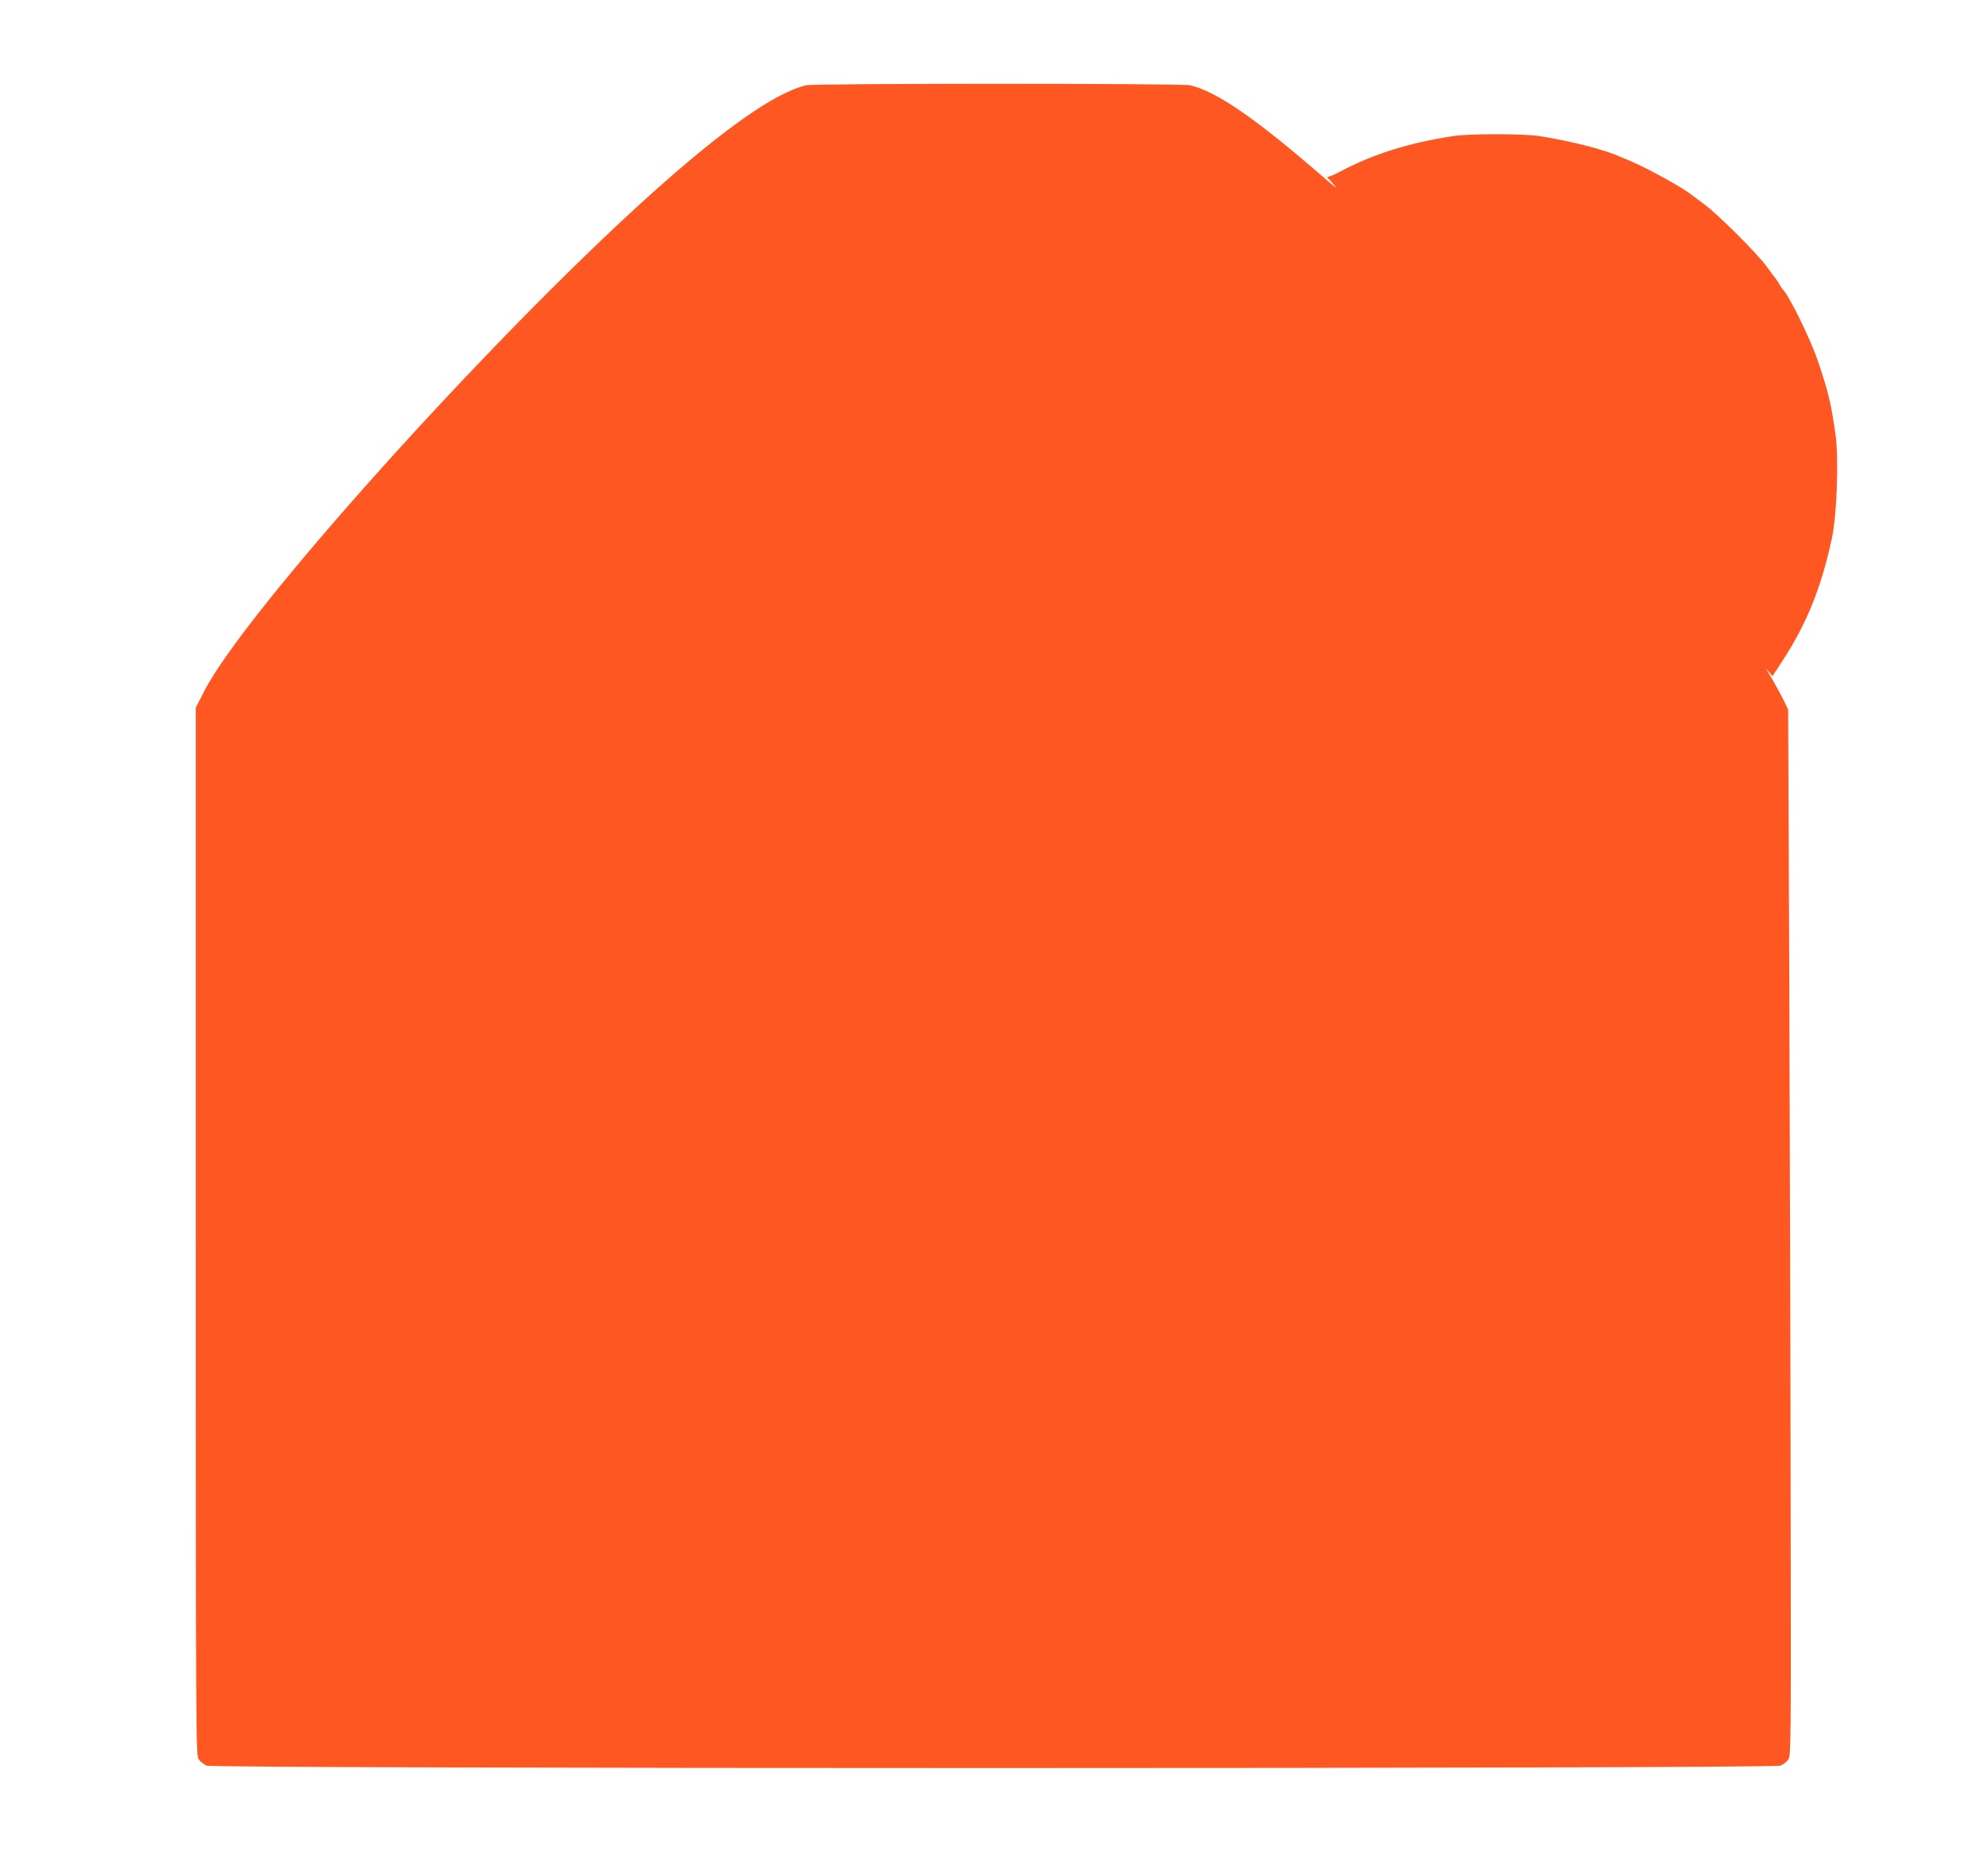 <?xml version="1.0" standalone="no"?>
<!DOCTYPE svg PUBLIC "-//W3C//DTD SVG 20010904//EN"
 "http://www.w3.org/TR/2001/REC-SVG-20010904/DTD/svg10.dtd">
<svg version="1.0" xmlns="http://www.w3.org/2000/svg"
 width="1280pt" height="1212pt" viewBox="0 0 1280 1212"
 preserveAspectRatio="xMidYMid meet">
<g transform="translate(0,1212) scale(0.1,-0.1)"
fill="#ff5722" stroke="none">
<path d="M5209 11569 c-201 -47 -538 -285 -1014 -713 -1039 -936 -2619 -2695
-2877 -3204 l-53 -104 0 -3382 c0 -3259 1 -3383 18 -3410 10 -15 34 -34 52
-42 52 -21 10118 -21 10170 0 18 8 41 26 51 41 16 24 17 131 14 1723 -1 933
-6 2453 -9 3377 l-7 1680 -22 47 c-21 43 -62 119 -106 193 l-18 30 23 -27 22
-26 59 91 c158 240 253 471 323 792 34 151 47 521 25 678 -28 198 -46 275
-113 472 -47 141 -191 435 -228 465 -3 3 -12 15 -18 28 -7 13 -19 31 -26 40
-8 9 -35 46 -61 82 -62 84 -309 331 -399 398 -38 28 -76 57 -83 62 -47 40
-273 166 -384 214 -21 9 -54 23 -73 31 -113 50 -316 102 -530 136 -101 16
-455 16 -555 0 -292 -45 -517 -116 -736 -232 -39 -21 -75 -35 -80 -31 -5 4 14
-18 41 -47 36 -40 19 -27 -65 45 -436 379 -691 554 -860 593 -55 13 -2427 13
-2481 0z"/>
</g>
</svg>

